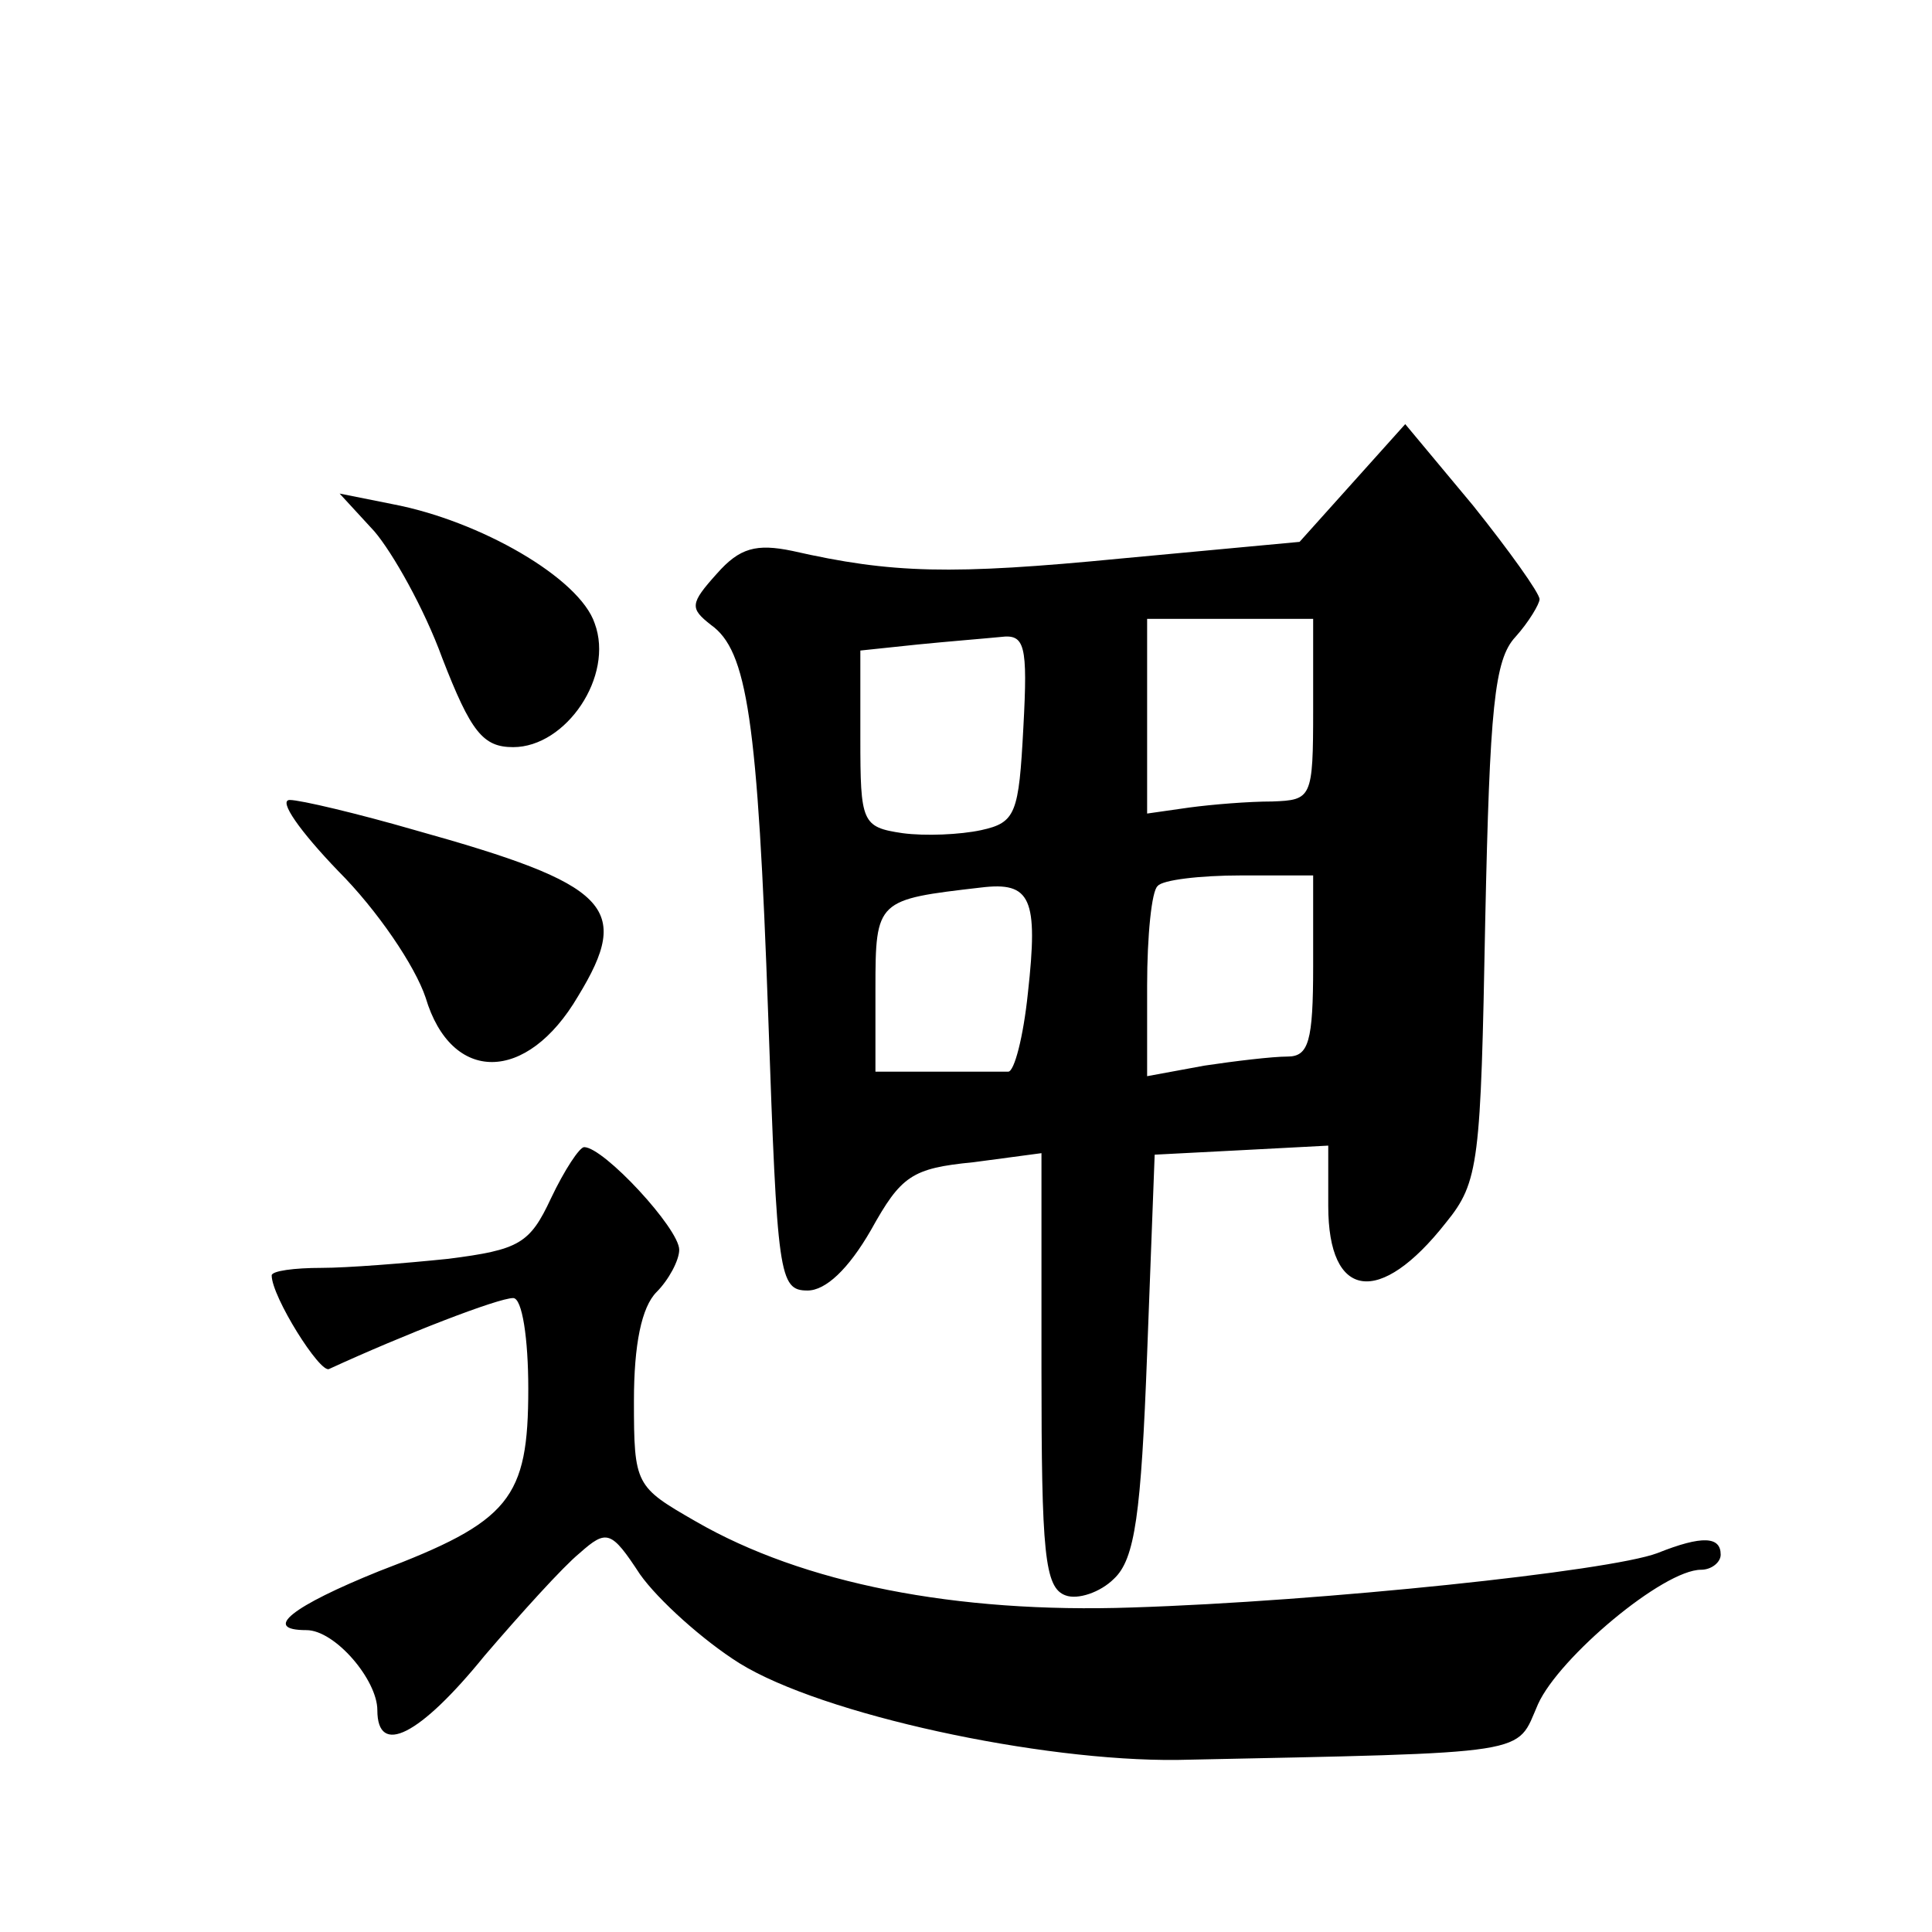 <?xml version="1.0" standalone="no"?>
<!DOCTYPE svg PUBLIC "-//W3C//DTD SVG 20010904//EN"
 "http://www.w3.org/TR/2001/REC-SVG-20010904/DTD/svg10.dtd">
<svg version="1.0" xmlns="http://www.w3.org/2000/svg"
 width="128pt" height="128pt" viewBox="0 0 128 128"
 preserveAspectRatio="xMidYMid meet">
<g transform="translate(0,128) scale(0.1,-0.1)"
fill="#0" stroke="none">
<path d="M896 960 l-35 -39 -118 -11 c-113 -11 -152 -10 -218 5 -24 5 -35 2 -50
-15 -18 -20 -18 -23 -4 -34 24 -17 31 -62 38 -260 6 -171 7 -181 26 -181 12 0 27
14 42 40 20 36 27 41 68 45 l45 6 0 -143 c0 -122 2 -145 16 -150 8 -3 23 2 32 11
14 13 18 43 22 149 l5 132 58 3 57 3 0 -40 c0 -62 34 -67 78 -11 22 27 23 40 26
200 3 141 6 173 20 188 9 10 16 22 16 25 0 4 -20 32 -44 62 l-45 54 -35 -39z m-26
-150 c0 -59 -1 -60 -27 -61 -16 0 -40 -2 -55 -4 l-28 -4 0 65 0 64 55 0 55 0 0
-60z m-192 -12 c-3 -57 -5 -63 -28 -68 -14 -3 -37 -4 -52 -2 -27 4 -28 7 -28 63
l0 58 38 4 c20 2 45 4 55 5 16 2 18 -5 15 -60z m3 -176 c-3 -29 -9 -52 -13 -52
-5 0 -26 0 -48 0 l-40 0 0 55 c0 59 1 59 70 67 33 4 38 -7 31 -70z m189 18 c0 -50
-3 -60 -17 -60 -10 0 -35 -3 -55 -6 l-38 -7 0 60 c0 33 3 63 7 66 3 4 28 7 55 7
l48 0 0 -60z M248 928 c12 -14 33 -51 45 -84 19 -49 27 -59 47 -59 35 0 67 47 54
82 -10 30 -76 68 -134 79 l-35 7 23 -25z M224 703 c26 -26 51 -63 58 -84 17 -57
67 -57 101 1 36 59 21 74 -108 110 -38 11 -76 20 -83 20 -8 0 7 -21 32 -47z M365
486 c-14 -30 -21 -34 -68 -40 -29 -3 -67 -6 -84 -6 -18 0 -33 -2 -33 -5 0 -14 32
-65 38 -62 50 23 112 47 122 47 6 0 10 -27 10 -60 0 -73 -12 -88 -99 -121 -57 -23
-78 -39 -48 -39 19 0 47 -33 47 -53 0 -31 28 -17 71 36 24 28 52 59 63 68 18 16
21 15 40 -14 12 -17 42 -44 66 -59 55 -34 199 -65 290 -64 239 5 224 3 239 37 14
31 83 89 108 89 7 0 13 5 13 10 0 12 -12 13 -42 1 -32 -12 -222 -32 -348 -36 -117
-4 -218 16 -289 57 -40 23 -41 24 -41 80 0 37 5 62 15 72 8 8 15 21 15 28 0 14
-50 68 -63 68 -3 0 -13 -15 -22 -34z"/>
</g>
</svg>
